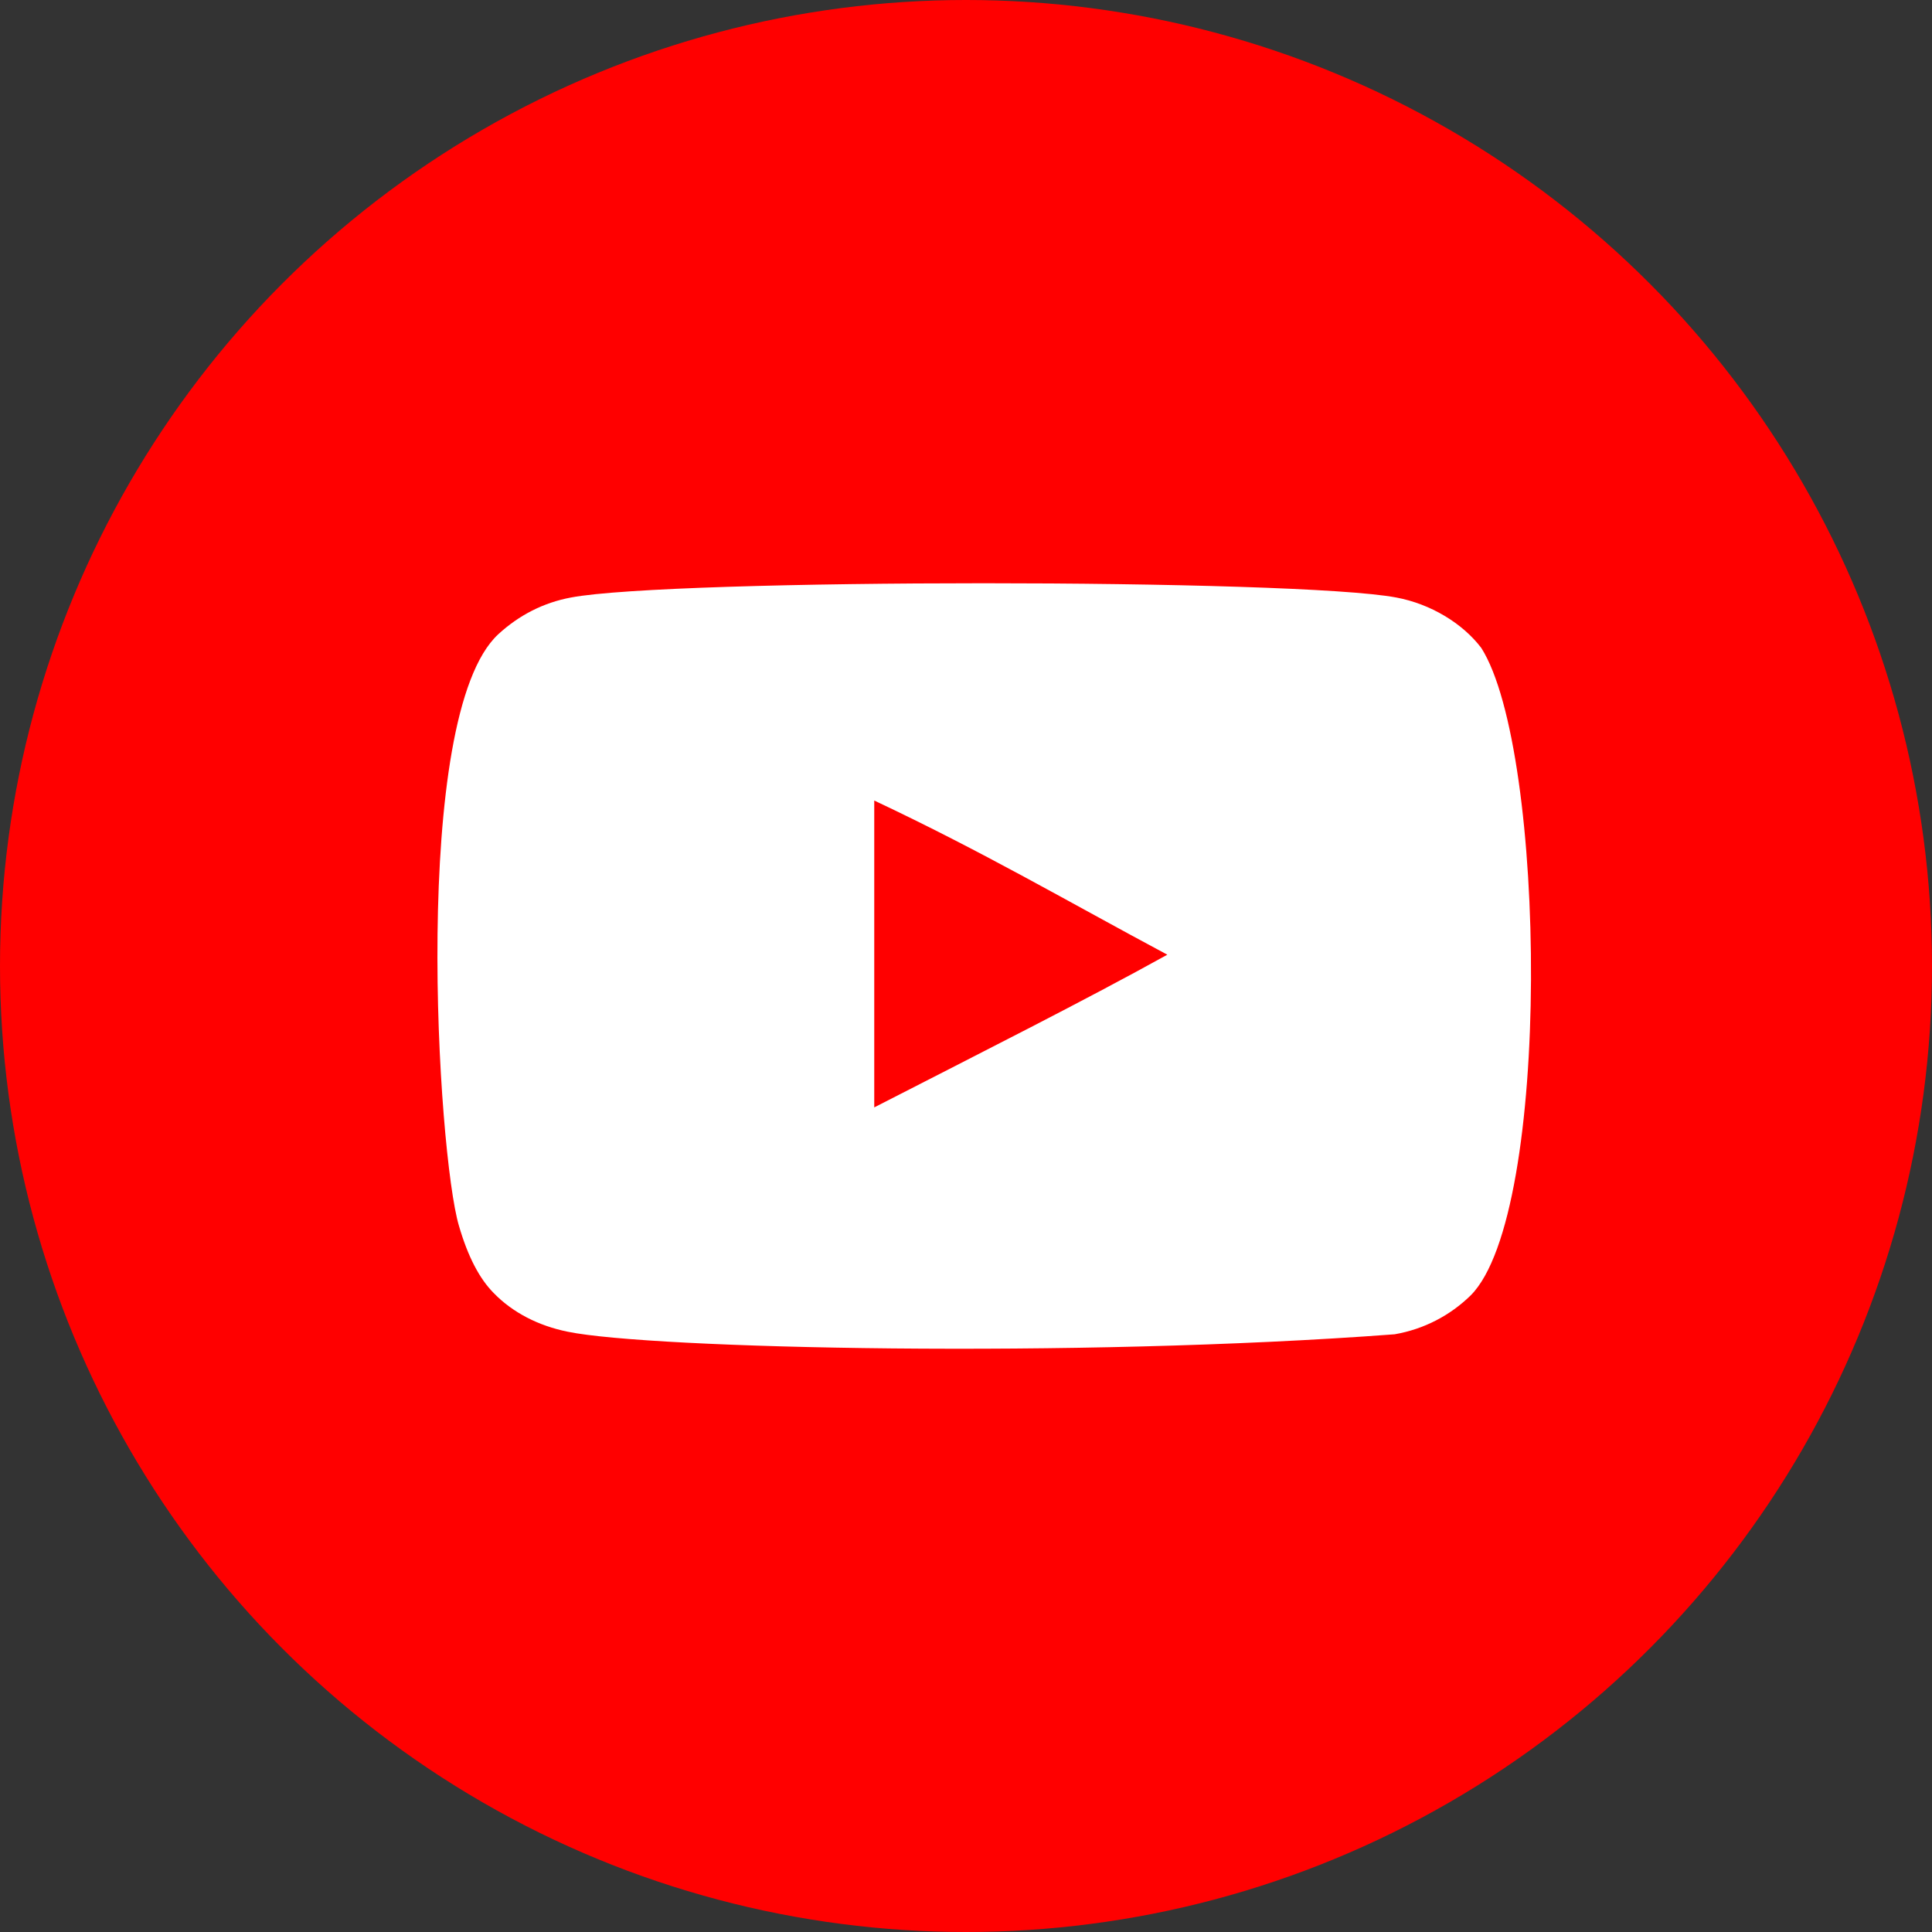 <?xml version="1.0" encoding="UTF-8"?> <svg xmlns="http://www.w3.org/2000/svg" width="53" height="53" viewBox="0 0 53 53" fill="none"><rect x="0" y="0" width="53" height="53" fill="#333333" stroke="none"/><circle cx="26.5" cy="26.5" r="26.5" fill="#FF0000"></circle><path fill-rule="evenodd" clip-rule="evenodd" d="M23.983 30.379V21.961C26.971 23.368 29.285 24.726 32.023 26.19C29.765 27.442 26.971 28.847 23.983 30.379ZM40.636 17.775C40.121 17.096 39.242 16.567 38.307 16.392C35.558 15.87 18.407 15.869 15.659 16.392C14.909 16.533 14.241 16.873 13.667 17.401C11.249 19.645 12.007 31.677 12.59 33.627C12.835 34.47 13.152 35.079 13.55 35.478C14.065 36.006 14.768 36.37 15.576 36.533C17.84 37.001 29.502 37.263 38.259 36.603C39.066 36.463 39.78 36.087 40.344 35.537C42.579 33.302 42.426 20.593 40.636 17.775Z" fill="white"></path></svg> 
